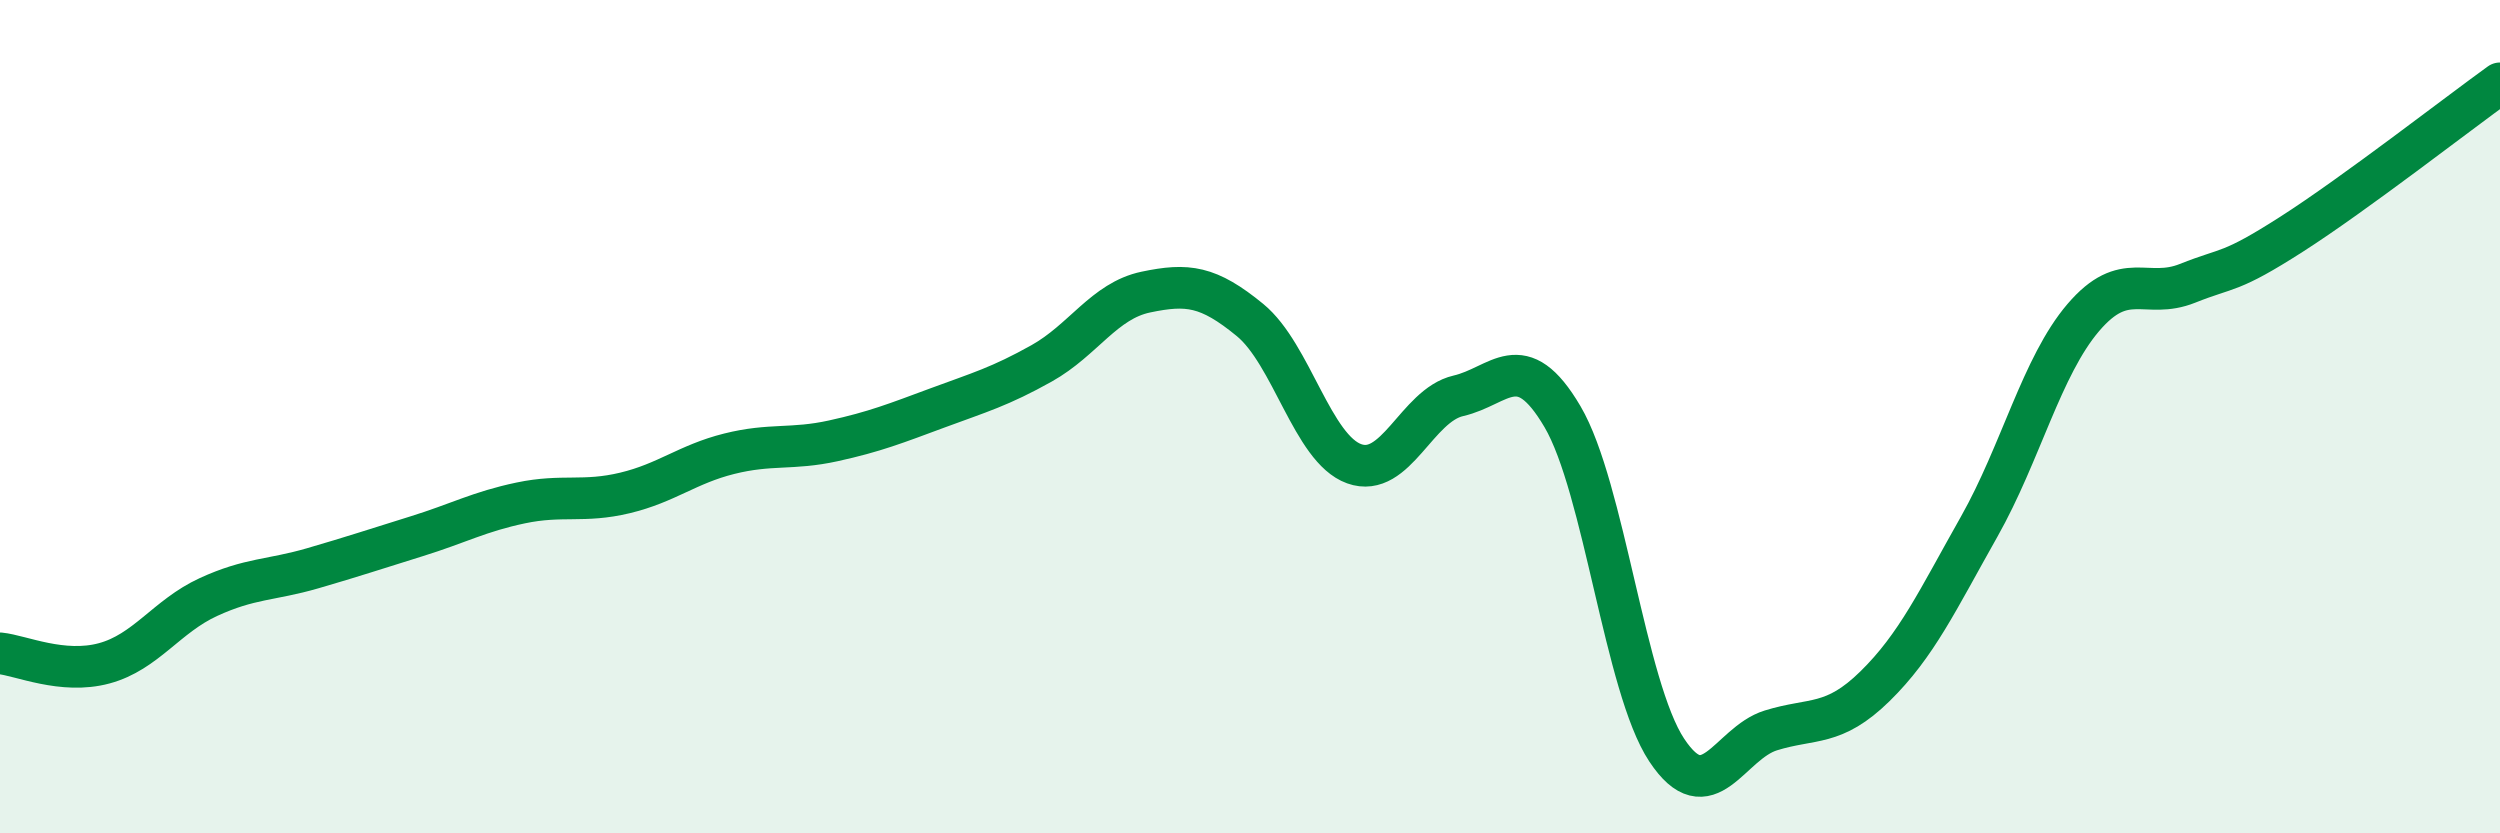 
    <svg width="60" height="20" viewBox="0 0 60 20" xmlns="http://www.w3.org/2000/svg">
      <path
        d="M 0,15.68 C 0.5,15.73 1.5,16.19 2.5,15.92 C 3.5,15.65 4,14.79 5,14.33 C 6,13.87 6.5,13.93 7.5,13.64 C 8.5,13.35 9,13.18 10,12.87 C 11,12.56 11.5,12.28 12.5,12.07 C 13.5,11.86 14,12.07 15,11.83 C 16,11.59 16.5,11.14 17.5,10.89 C 18.5,10.64 19,10.8 20,10.58 C 21,10.36 21.5,10.16 22.5,9.79 C 23.5,9.42 24,9.28 25,8.72 C 26,8.16 26.5,7.22 27.5,7.01 C 28.5,6.8 29,6.86 30,7.68 C 31,8.5 31.5,10.77 32.5,11.13 C 33.5,11.49 34,9.73 35,9.5 C 36,9.27 36.5,8.3 37.5,10 C 38.5,11.7 39,16.49 40,18 C 41,19.51 41.5,17.84 42.5,17.53 C 43.5,17.22 44,17.45 45,16.47 C 46,15.49 46.5,14.41 47.5,12.64 C 48.5,10.87 49,8.79 50,7.62 C 51,6.45 51.5,7.2 52.5,6.8 C 53.5,6.4 53.5,6.58 55,5.62 C 56.5,4.66 59,2.72 60,2L60 20L0 20Z"
        fill="#008740"
        opacity="0.1"
        stroke-linecap="round"
        stroke-linejoin="round"
      />
      <path
        d="M 0,15.68 C 0.5,15.73 1.5,16.19 2.5,15.92 C 3.5,15.65 4,14.79 5,14.33 C 6,13.87 6.5,13.93 7.5,13.64 C 8.5,13.35 9,13.18 10,12.87 C 11,12.56 11.5,12.28 12.5,12.07 C 13.5,11.86 14,12.07 15,11.83 C 16,11.59 16.5,11.14 17.5,10.89 C 18.5,10.64 19,10.8 20,10.58 C 21,10.36 21.5,10.16 22.5,9.79 C 23.5,9.42 24,9.28 25,8.72 C 26,8.16 26.5,7.22 27.5,7.01 C 28.5,6.8 29,6.86 30,7.68 C 31,8.5 31.5,10.77 32.5,11.13 C 33.5,11.49 34,9.73 35,9.5 C 36,9.27 36.5,8.3 37.5,10 C 38.5,11.7 39,16.49 40,18 C 41,19.51 41.5,17.84 42.5,17.53 C 43.5,17.22 44,17.45 45,16.47 C 46,15.49 46.5,14.41 47.5,12.64 C 48.5,10.87 49,8.79 50,7.62 C 51,6.45 51.5,7.2 52.5,6.8 C 53.5,6.4 53.5,6.58 55,5.62 C 56.5,4.66 59,2.72 60,2"
        stroke="#008740"
        stroke-width="1"
        fill="none"
        stroke-linecap="round"
        stroke-linejoin="round"
      />
    </svg>
  